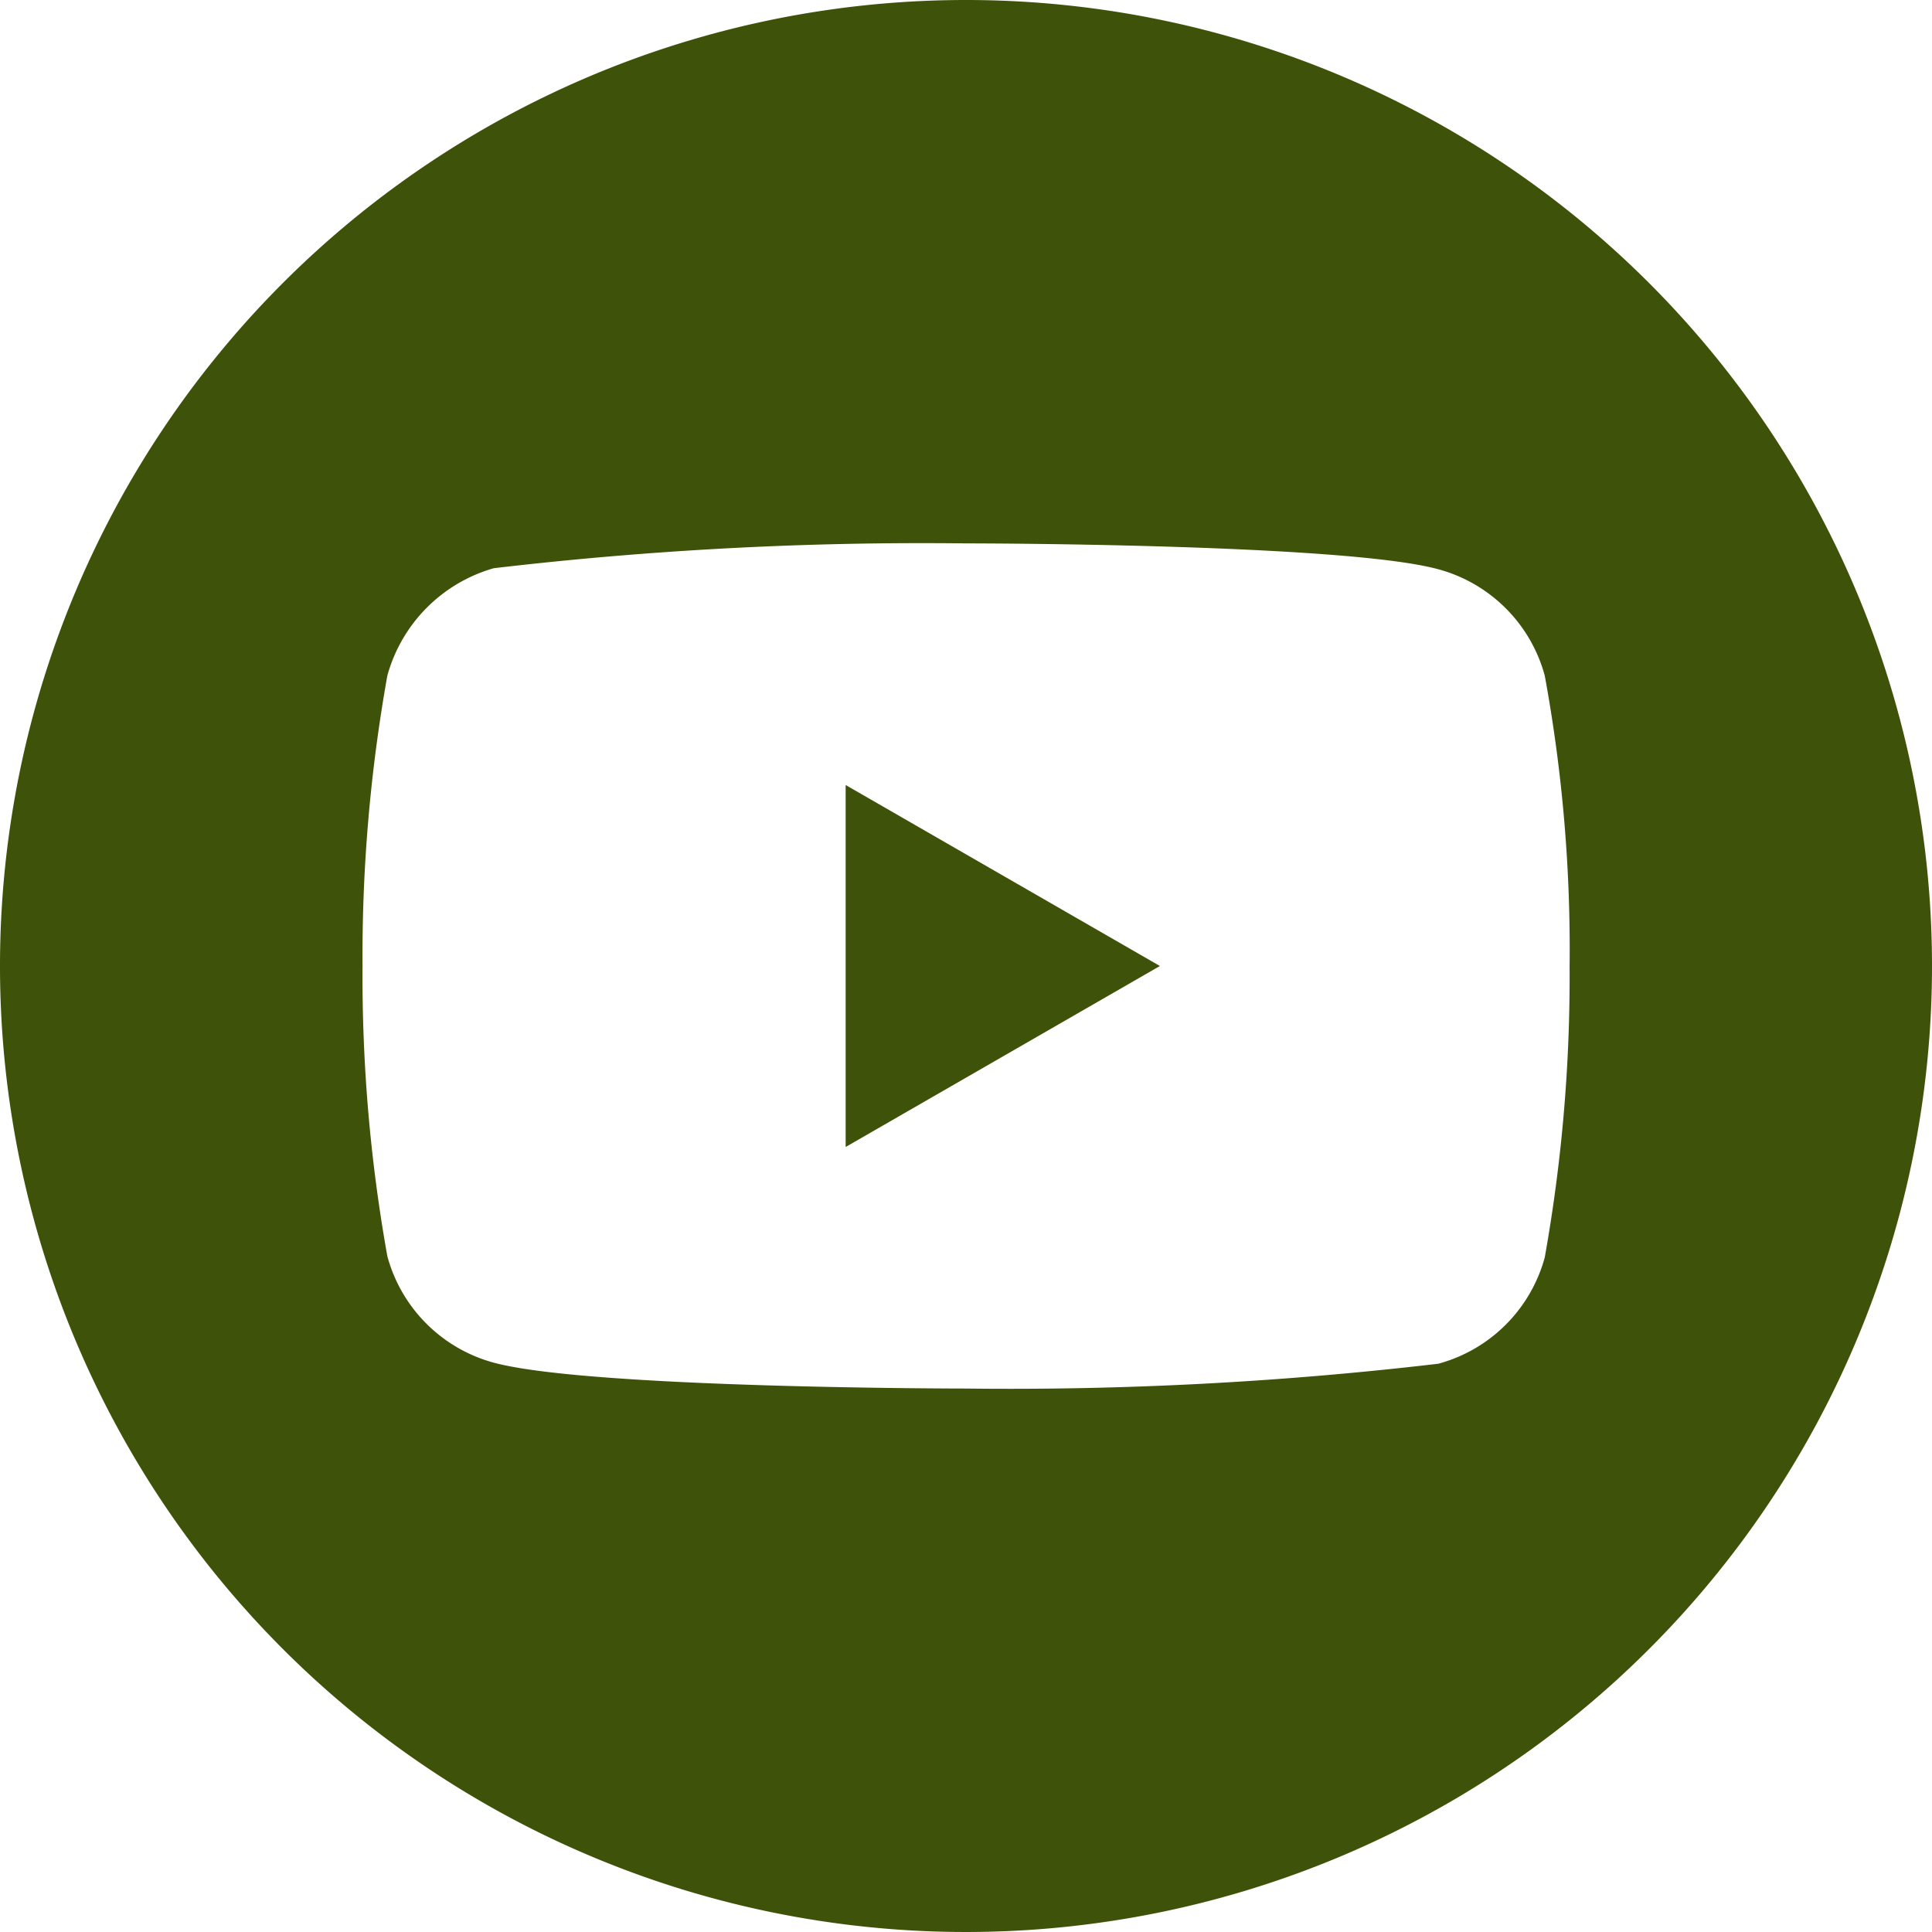 <svg id="youtube" xmlns="http://www.w3.org/2000/svg" width="31.128" height="31.128" viewBox="0 0 31.128 31.128">
  <path id="Path_11779" data-name="Path 11779" d="M224.113,213.871l5.063-2.916-5.063-2.916Zm0,0" transform="translate(-210.488 -195.391)" fill="#3e5309"/>
  <path id="Path_11780" data-name="Path 11780" d="M15.564,0A15.564,15.564,0,1,0,31.128,15.564,15.566,15.566,0,0,0,15.564,0Zm9.725,15.58a25.688,25.688,0,0,1-.4,4.678,2.437,2.437,0,0,1-1.714,1.714,59.155,59.155,0,0,1-7.61.4s-6.072,0-7.61-.417a2.437,2.437,0,0,1-1.714-1.714,25.575,25.575,0,0,1-.4-4.678,25.671,25.671,0,0,1,.4-4.678,2.487,2.487,0,0,1,1.714-1.73,59.155,59.155,0,0,1,7.61-.4s6.088,0,7.61.417a2.437,2.437,0,0,1,1.714,1.714A24.377,24.377,0,0,1,25.289,15.58Zm0,0" fill="#3e5309"/>
</svg>
